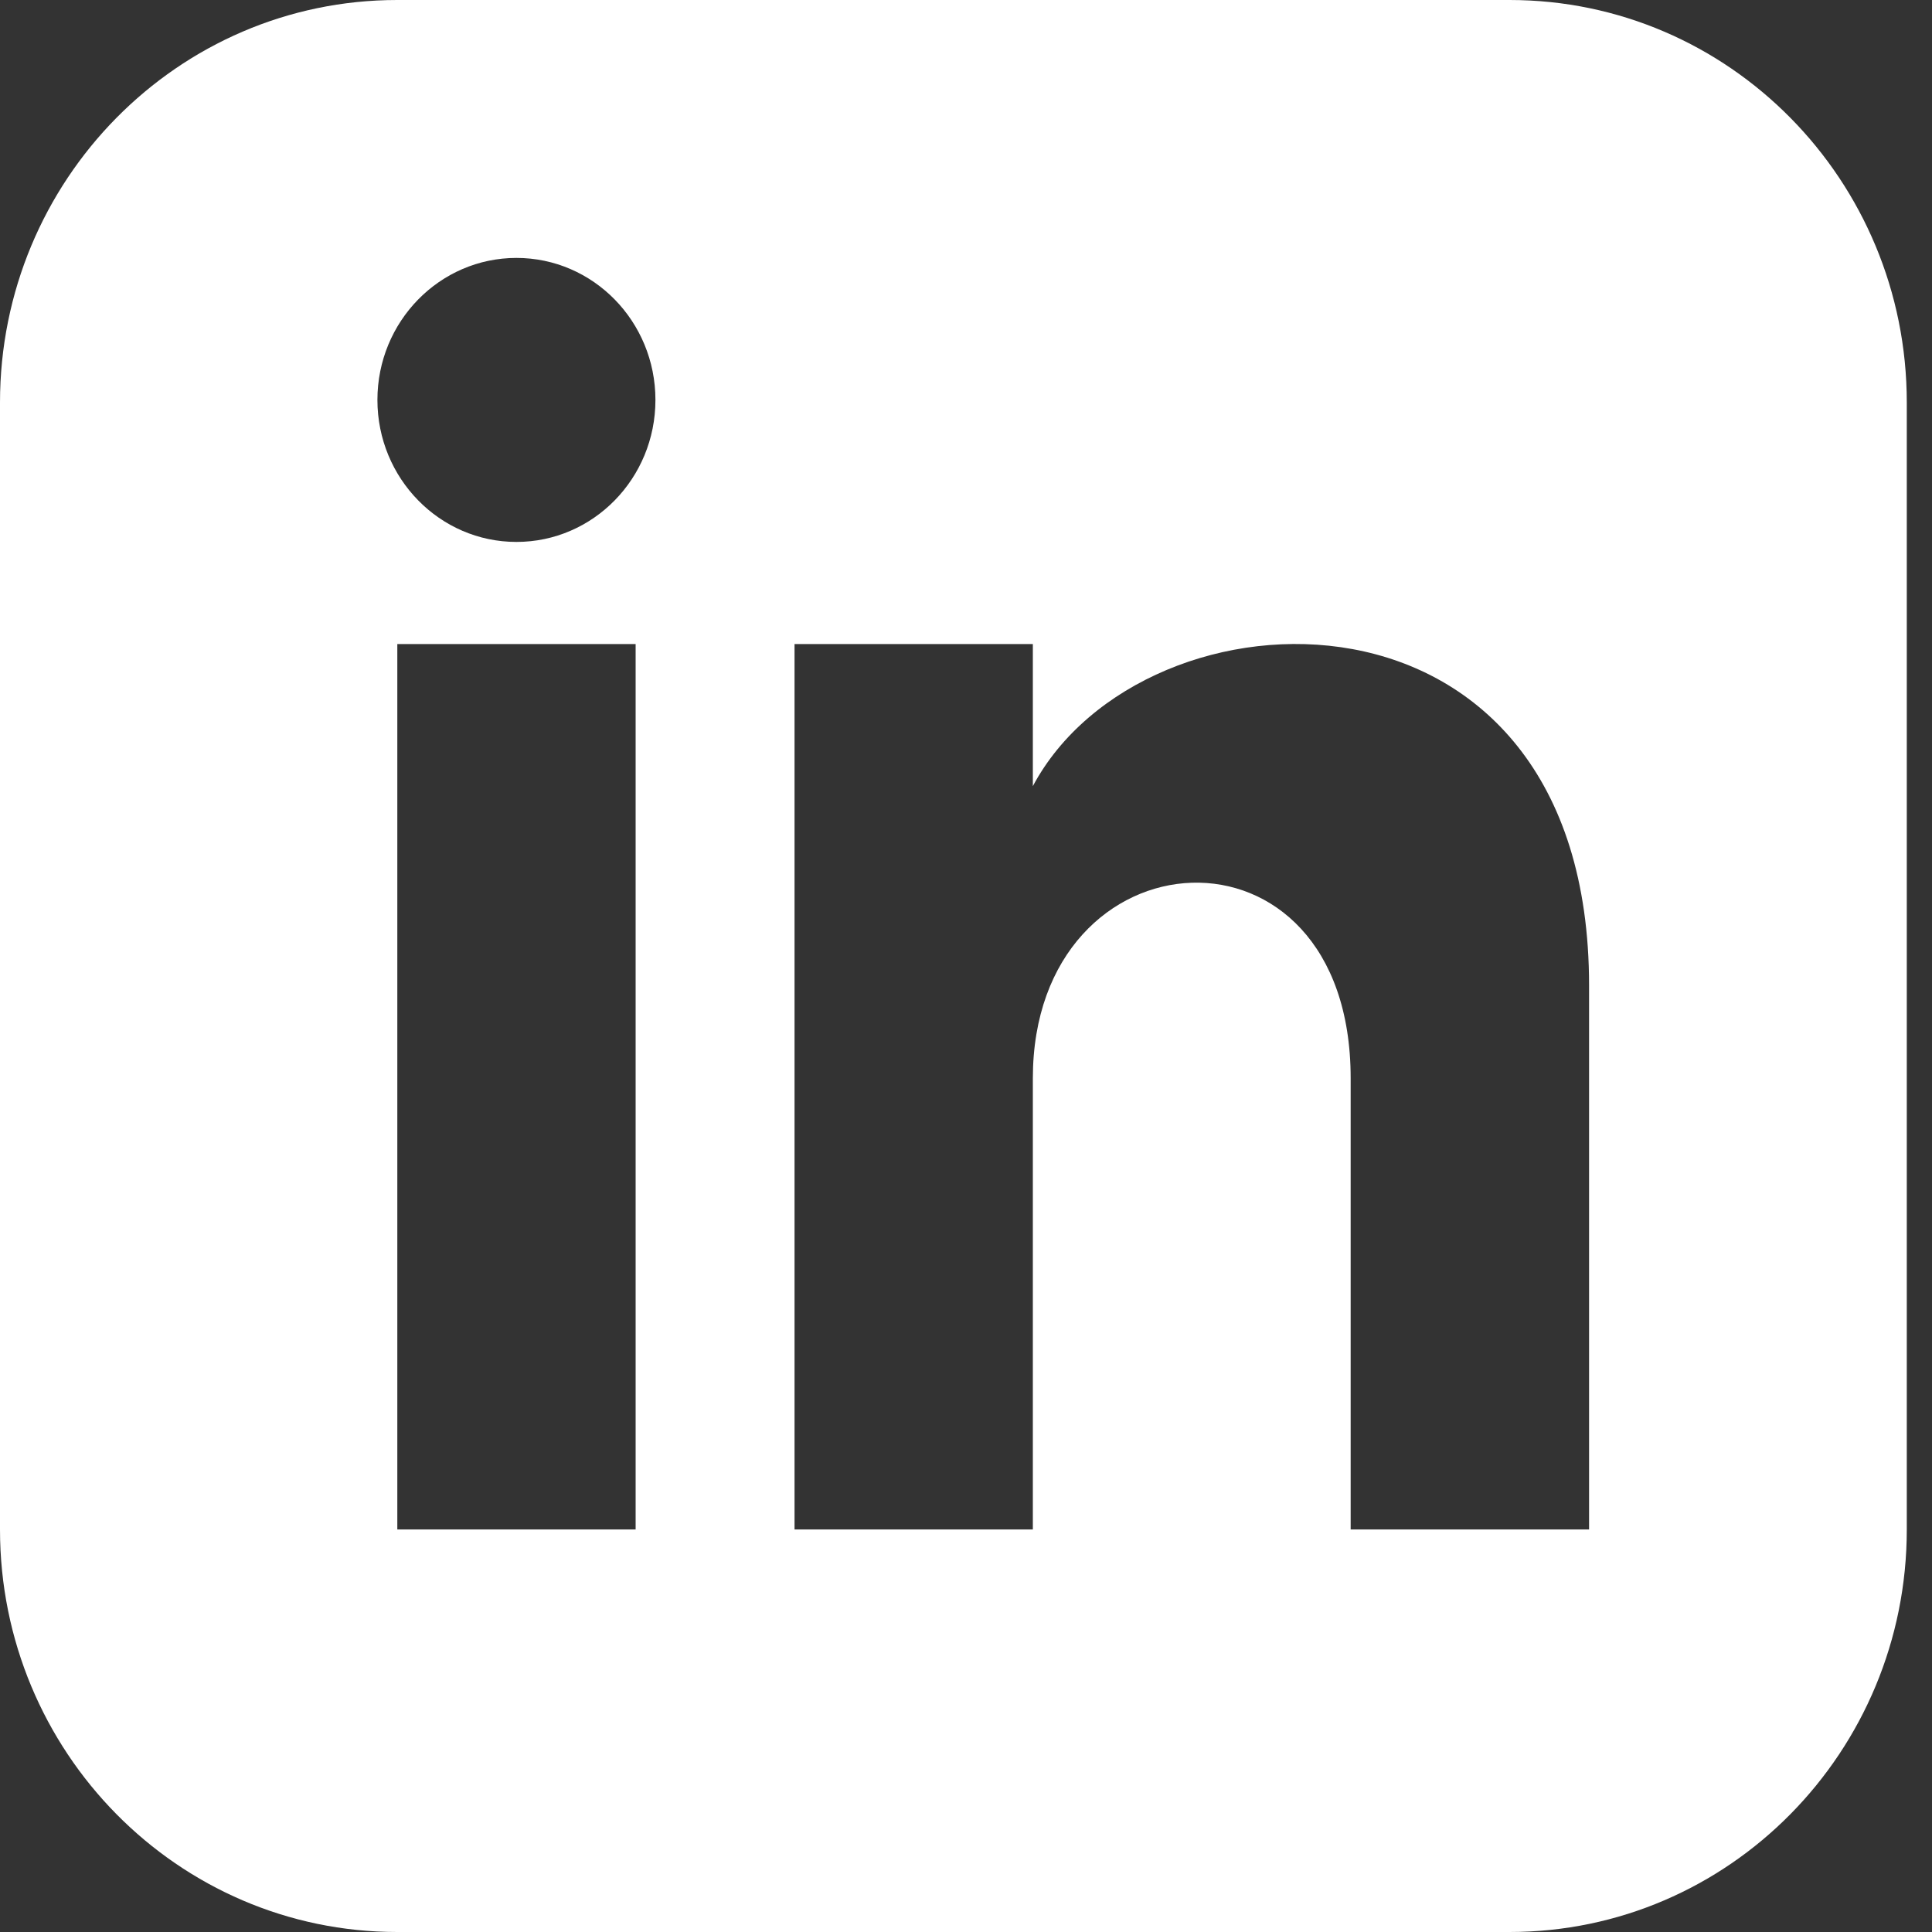 <svg width="20" height="20" viewBox="0 0 20 20" fill="none" xmlns="http://www.w3.org/2000/svg">
<rect x="0" y="0" width="20" height="20" fill="#333333" stroke="none"/>
<g id="sw-linkedin-3">
<path id="Shape" fill-rule="evenodd" clip-rule="evenodd" d="M4.112 0H15.627C17.899 0 19.739 1.866 19.739 4.167V15.833C19.739 18.134 17.899 20 15.627 20H4.112C1.842 20 0 18.134 0 15.833V4.167C0 1.866 1.842 0 4.112 0ZM4.113 15.833H6.58V6.667H4.113V15.833ZM5.346 5.61C4.552 5.61 3.907 4.952 3.907 4.14C3.907 3.328 4.552 2.67 5.346 2.67C6.141 2.67 6.785 3.328 6.785 4.14C6.785 4.952 6.141 5.61 5.346 5.61ZM13.982 15.833H16.45V10.201C16.45 5.823 11.841 5.983 10.692 8.138V6.667H8.225V15.833H10.692V11.163C10.692 8.569 13.982 8.357 13.982 11.163V15.833Z" fill="white"/>
</g>
</svg>

